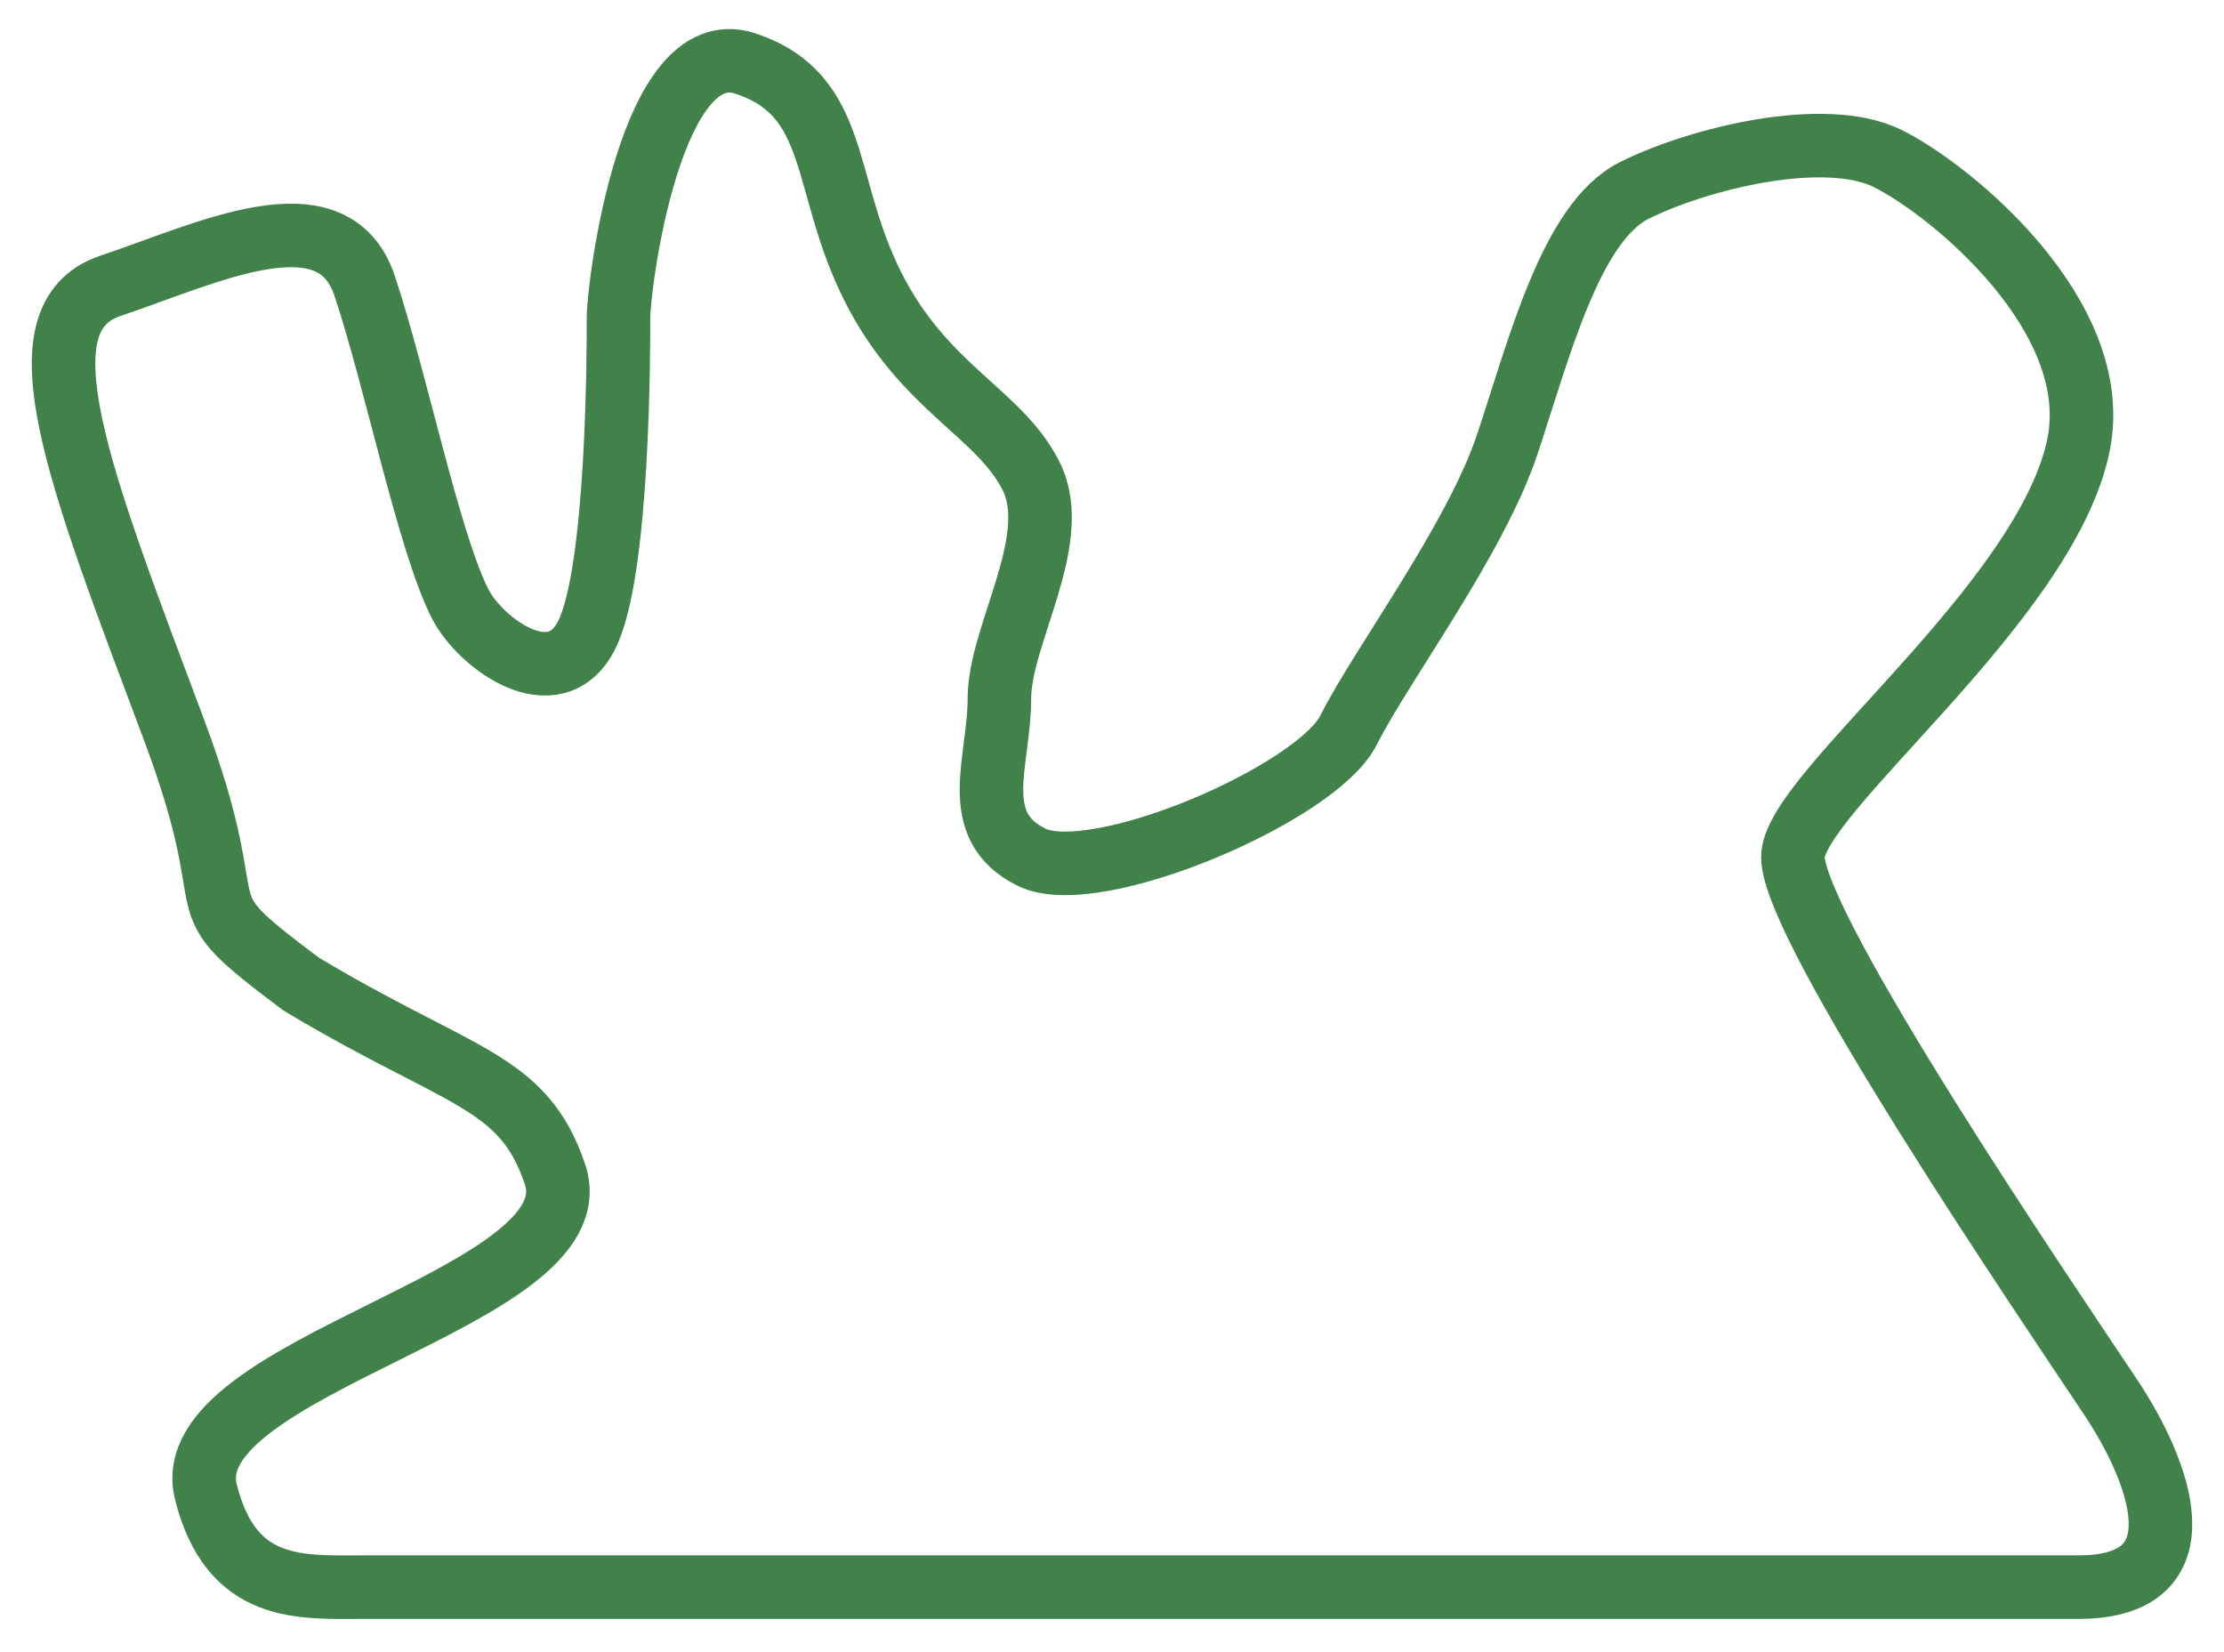 <svg width="35" height="26" viewBox="0 0 35 26" fill="none" xmlns="http://www.w3.org/2000/svg">
<path d="M5.738 24.977H7.736L32.712 24.977C34.71 24.977 33.978 23.129 33.211 21.98C32.212 20.481 28.216 14.605 28.216 13.488C28.216 12.489 32.212 9.492 32.712 6.994C33.116 4.975 30.714 2.998 29.715 2.498C28.716 1.999 26.718 2.498 25.718 2.998C24.719 3.498 24.22 5.496 23.72 6.994C23.221 8.493 21.722 10.491 21.223 11.49C20.723 12.489 17.227 13.987 16.228 13.488C15.229 12.988 15.728 11.989 15.728 10.99C15.728 9.991 16.727 8.493 16.228 7.494C15.728 6.495 14.538 6.112 13.73 4.497C12.922 2.881 13.23 1.499 11.732 1C10.233 0.5 9.734 4.497 9.734 4.996C9.734 5.496 9.734 8.992 9.234 9.991C8.735 10.99 7.552 10.124 7.236 9.492C6.737 8.493 6.237 5.995 5.738 4.497C5.238 2.998 3.24 3.997 1.741 4.497C0.243 4.996 1.242 7.494 2.74 11.49C3.939 14.687 2.741 13.987 4.738 15.486C7.236 16.985 8.235 16.985 8.735 18.483C9.386 20.437 2.74 21.48 3.24 23.478C3.64 25.077 4.739 24.977 5.738 24.977Z" stroke="#41824A" stroke-linejoin="round"/>
</svg>
